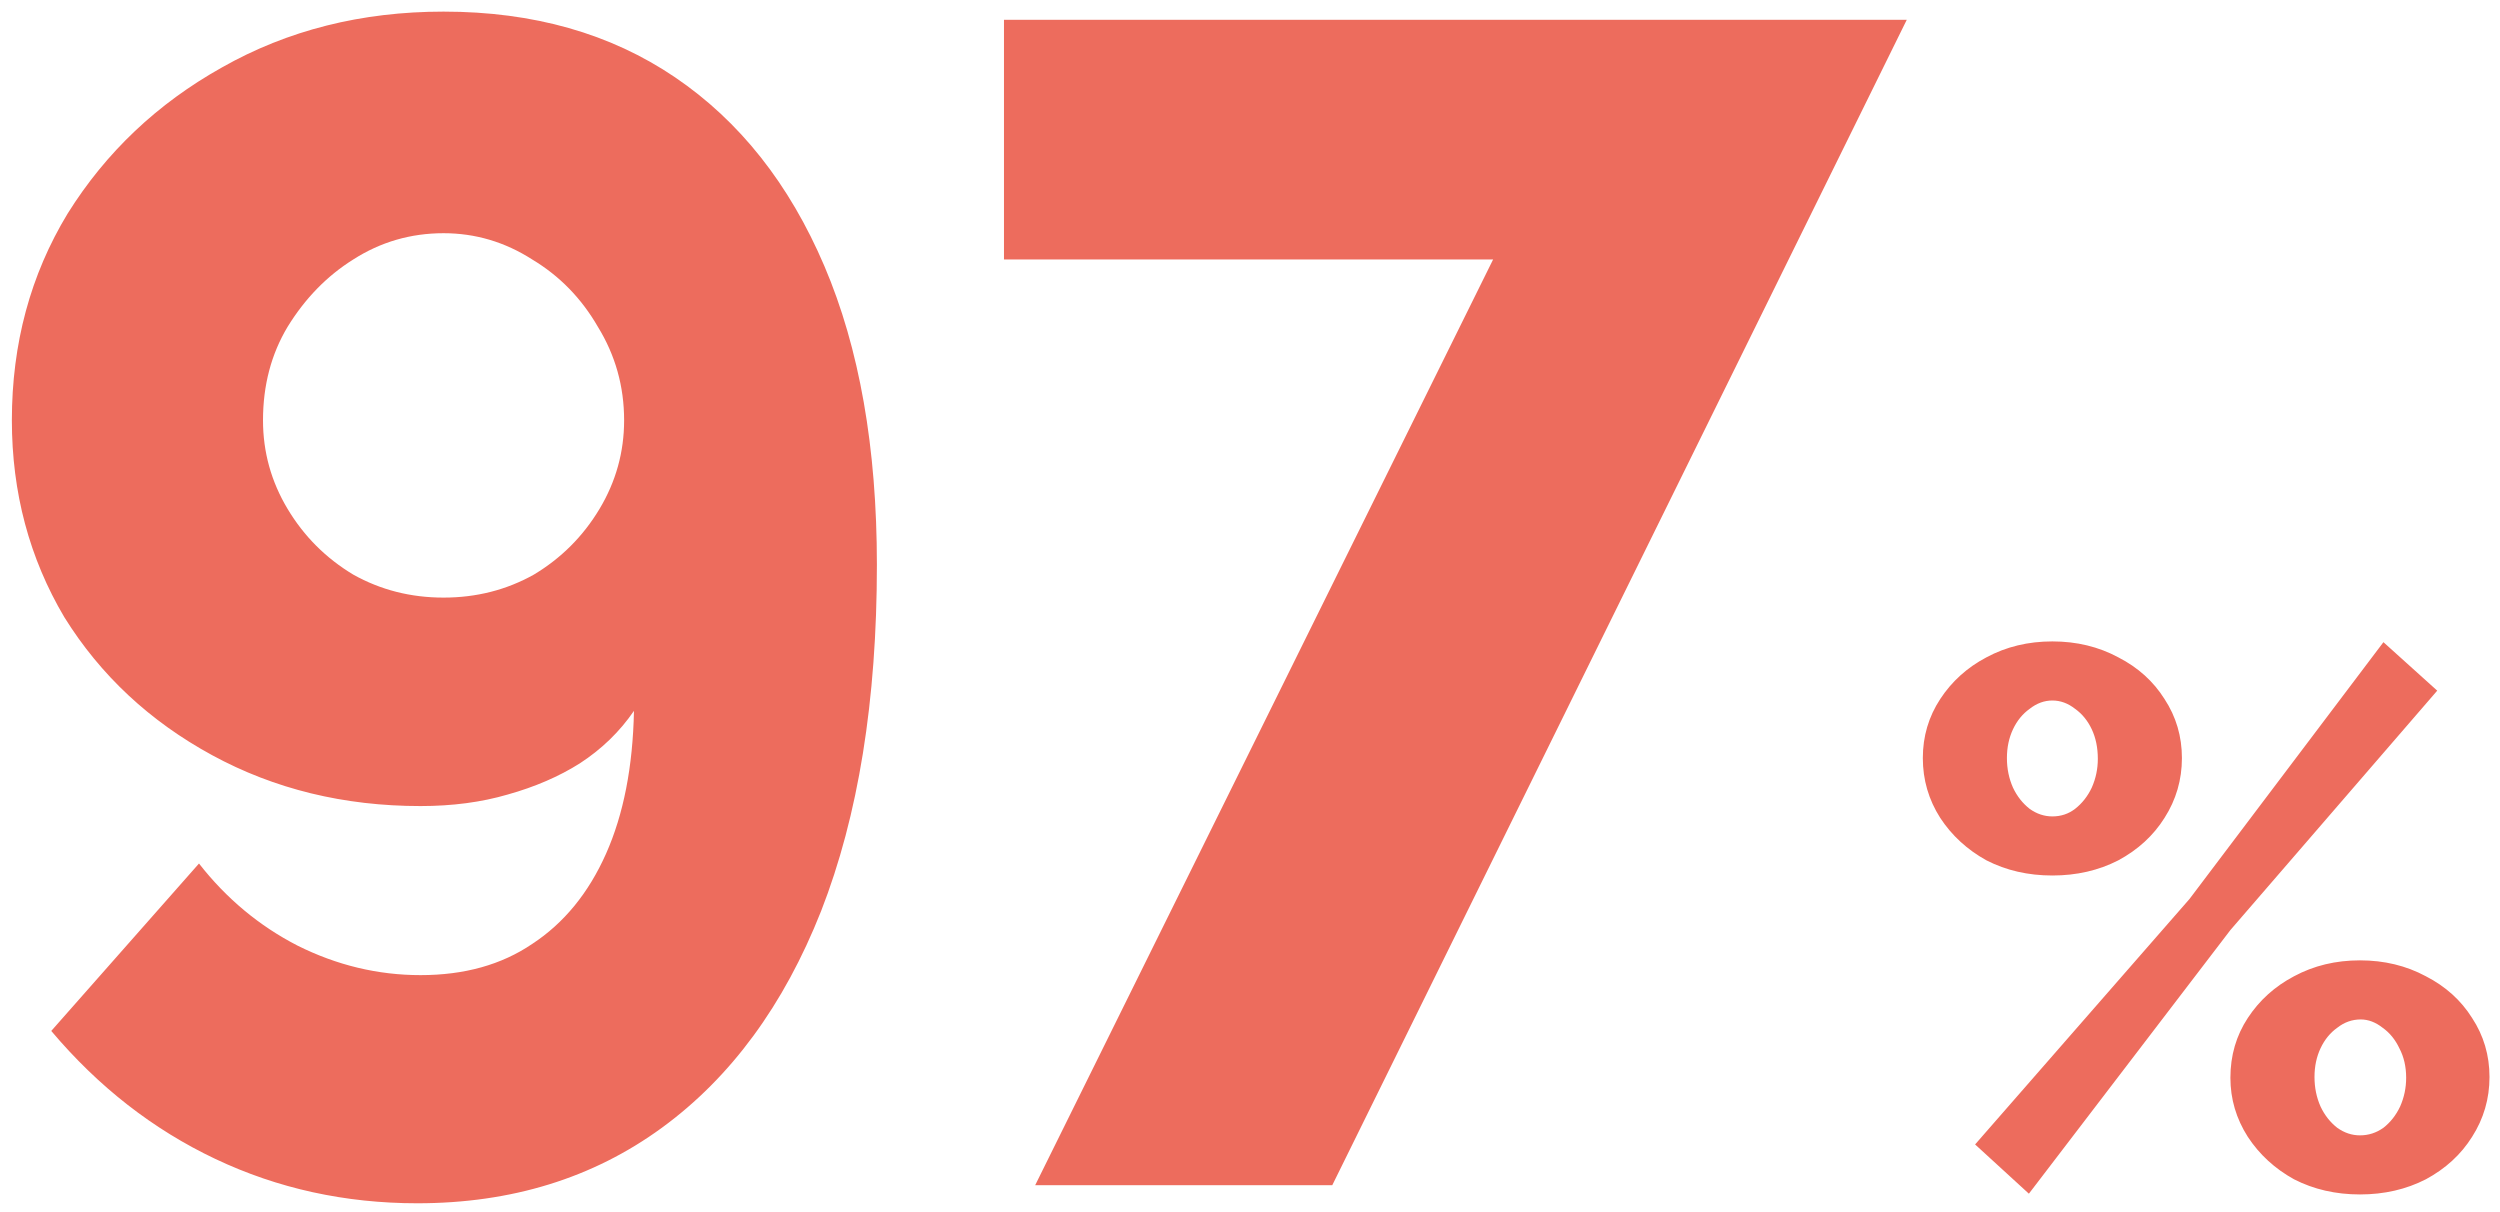 <?xml version="1.0" encoding="UTF-8"?> <svg xmlns="http://www.w3.org/2000/svg" width="198" height="96" viewBox="0 0 198 96" fill="none"> <path d="M0.94 33.29C0.94 39.01 2.327 44.21 5.1 48.89C7.96 53.483 11.86 57.123 16.8 59.81C21.74 62.497 27.243 63.84 33.31 63.84C35.823 63.84 38.12 63.537 40.2 62.93C42.367 62.323 44.273 61.5 45.92 60.46C47.653 59.333 49.083 57.947 50.21 56.3C50.123 60.72 49.387 64.49 48 67.61C46.613 70.73 44.663 73.113 42.15 74.76C39.723 76.407 36.777 77.23 33.31 77.23C29.93 77.23 26.68 76.45 23.56 74.89C20.527 73.33 17.927 71.163 15.76 68.39L4.06 81.65C7.787 86.07 12.12 89.45 17.06 91.79C22 94.13 27.33 95.3 33.05 95.3C40.503 95.3 46.96 93.307 52.42 89.32C57.88 85.333 62.083 79.613 65.03 72.16C67.977 64.62 69.45 55.477 69.45 44.73C69.45 35.457 68.063 27.57 65.29 21.07C62.517 14.57 58.573 9.587 53.46 6.12C48.347 2.653 42.237 0.92 35.13 0.92C28.63 0.92 22.78 2.393 17.58 5.34C12.467 8.2 8.393 12.057 5.36 16.91C2.413 21.763 0.94 27.223 0.94 33.29ZM35.13 18.47C37.643 18.47 39.983 19.163 42.15 20.55C44.317 21.85 46.05 23.627 47.35 25.88C48.737 28.133 49.43 30.603 49.43 33.29C49.43 35.803 48.78 38.143 47.48 40.31C46.18 42.477 44.447 44.21 42.28 45.51C40.113 46.723 37.73 47.33 35.13 47.33C32.53 47.33 30.147 46.723 27.98 45.51C25.813 44.21 24.08 42.477 22.78 40.31C21.48 38.143 20.83 35.803 20.83 33.29C20.83 30.517 21.48 28.047 22.78 25.88C24.167 23.627 25.9 21.85 27.98 20.55C30.147 19.163 32.53 18.47 35.13 18.47ZM118.255 20.55H79.515V1.57H151.015L105.515 93.87H81.985L118.255 20.55ZM162.548 69.34C160.628 69.34 158.888 68.94 157.328 68.14C155.808 67.3 154.588 66.18 153.668 64.78C152.748 63.34 152.288 61.76 152.288 60.04C152.288 58.32 152.748 56.76 153.668 55.36C154.588 53.96 155.808 52.86 157.328 52.06C158.888 51.22 160.628 50.8 162.548 50.8C164.468 50.8 166.208 51.22 167.768 52.06C169.328 52.86 170.548 53.96 171.428 55.36C172.348 56.76 172.808 58.32 172.808 60.04C172.808 61.76 172.348 63.34 171.428 64.78C170.548 66.18 169.328 67.3 167.768 68.14C166.208 68.94 164.468 69.34 162.548 69.34ZM162.548 64.66C163.228 64.66 163.828 64.46 164.348 64.06C164.908 63.62 165.348 63.06 165.668 62.38C165.988 61.66 166.148 60.9 166.148 60.1C166.148 59.22 165.988 58.44 165.668 57.76C165.348 57.08 164.908 56.54 164.348 56.14C163.788 55.7 163.188 55.48 162.548 55.48C161.908 55.48 161.308 55.7 160.748 56.14C160.188 56.54 159.748 57.08 159.428 57.76C159.108 58.44 158.948 59.2 158.948 60.04C158.948 60.88 159.108 61.66 159.428 62.38C159.748 63.06 160.188 63.62 160.748 64.06C161.308 64.46 161.908 64.66 162.548 64.66ZM186.908 94.6C184.988 94.6 183.248 94.2 181.688 93.4C180.168 92.56 178.948 91.44 178.028 90.04C177.108 88.6 176.648 87.04 176.648 85.36C176.648 83.6 177.108 82.02 178.028 80.62C178.948 79.22 180.168 78.12 181.688 77.32C183.248 76.48 184.988 76.06 186.908 76.06C188.828 76.06 190.568 76.48 192.128 77.32C193.688 78.12 194.908 79.22 195.788 80.62C196.708 82.02 197.168 83.58 197.168 85.3C197.168 87.02 196.708 88.6 195.788 90.04C194.908 91.44 193.688 92.56 192.128 93.4C190.568 94.2 188.828 94.6 186.908 94.6ZM186.908 89.92C187.588 89.92 188.208 89.72 188.768 89.32C189.328 88.88 189.768 88.32 190.088 87.64C190.408 86.92 190.568 86.16 190.568 85.36C190.568 84.48 190.388 83.7 190.028 83.02C189.708 82.34 189.268 81.8 188.708 81.4C188.148 80.96 187.568 80.74 186.968 80.74C186.288 80.74 185.668 80.96 185.108 81.4C184.548 81.8 184.108 82.34 183.788 83.02C183.468 83.7 183.308 84.46 183.308 85.3C183.308 86.14 183.468 86.92 183.788 87.64C184.108 88.32 184.548 88.88 185.108 89.32C185.668 89.72 186.268 89.92 186.908 89.92ZM156.428 90.64L173.408 71.2L188.768 50.86L193.028 54.7L176.648 73.66L160.688 94.54L156.428 90.64Z" fill="#ED6C5D"></path> </svg> 
